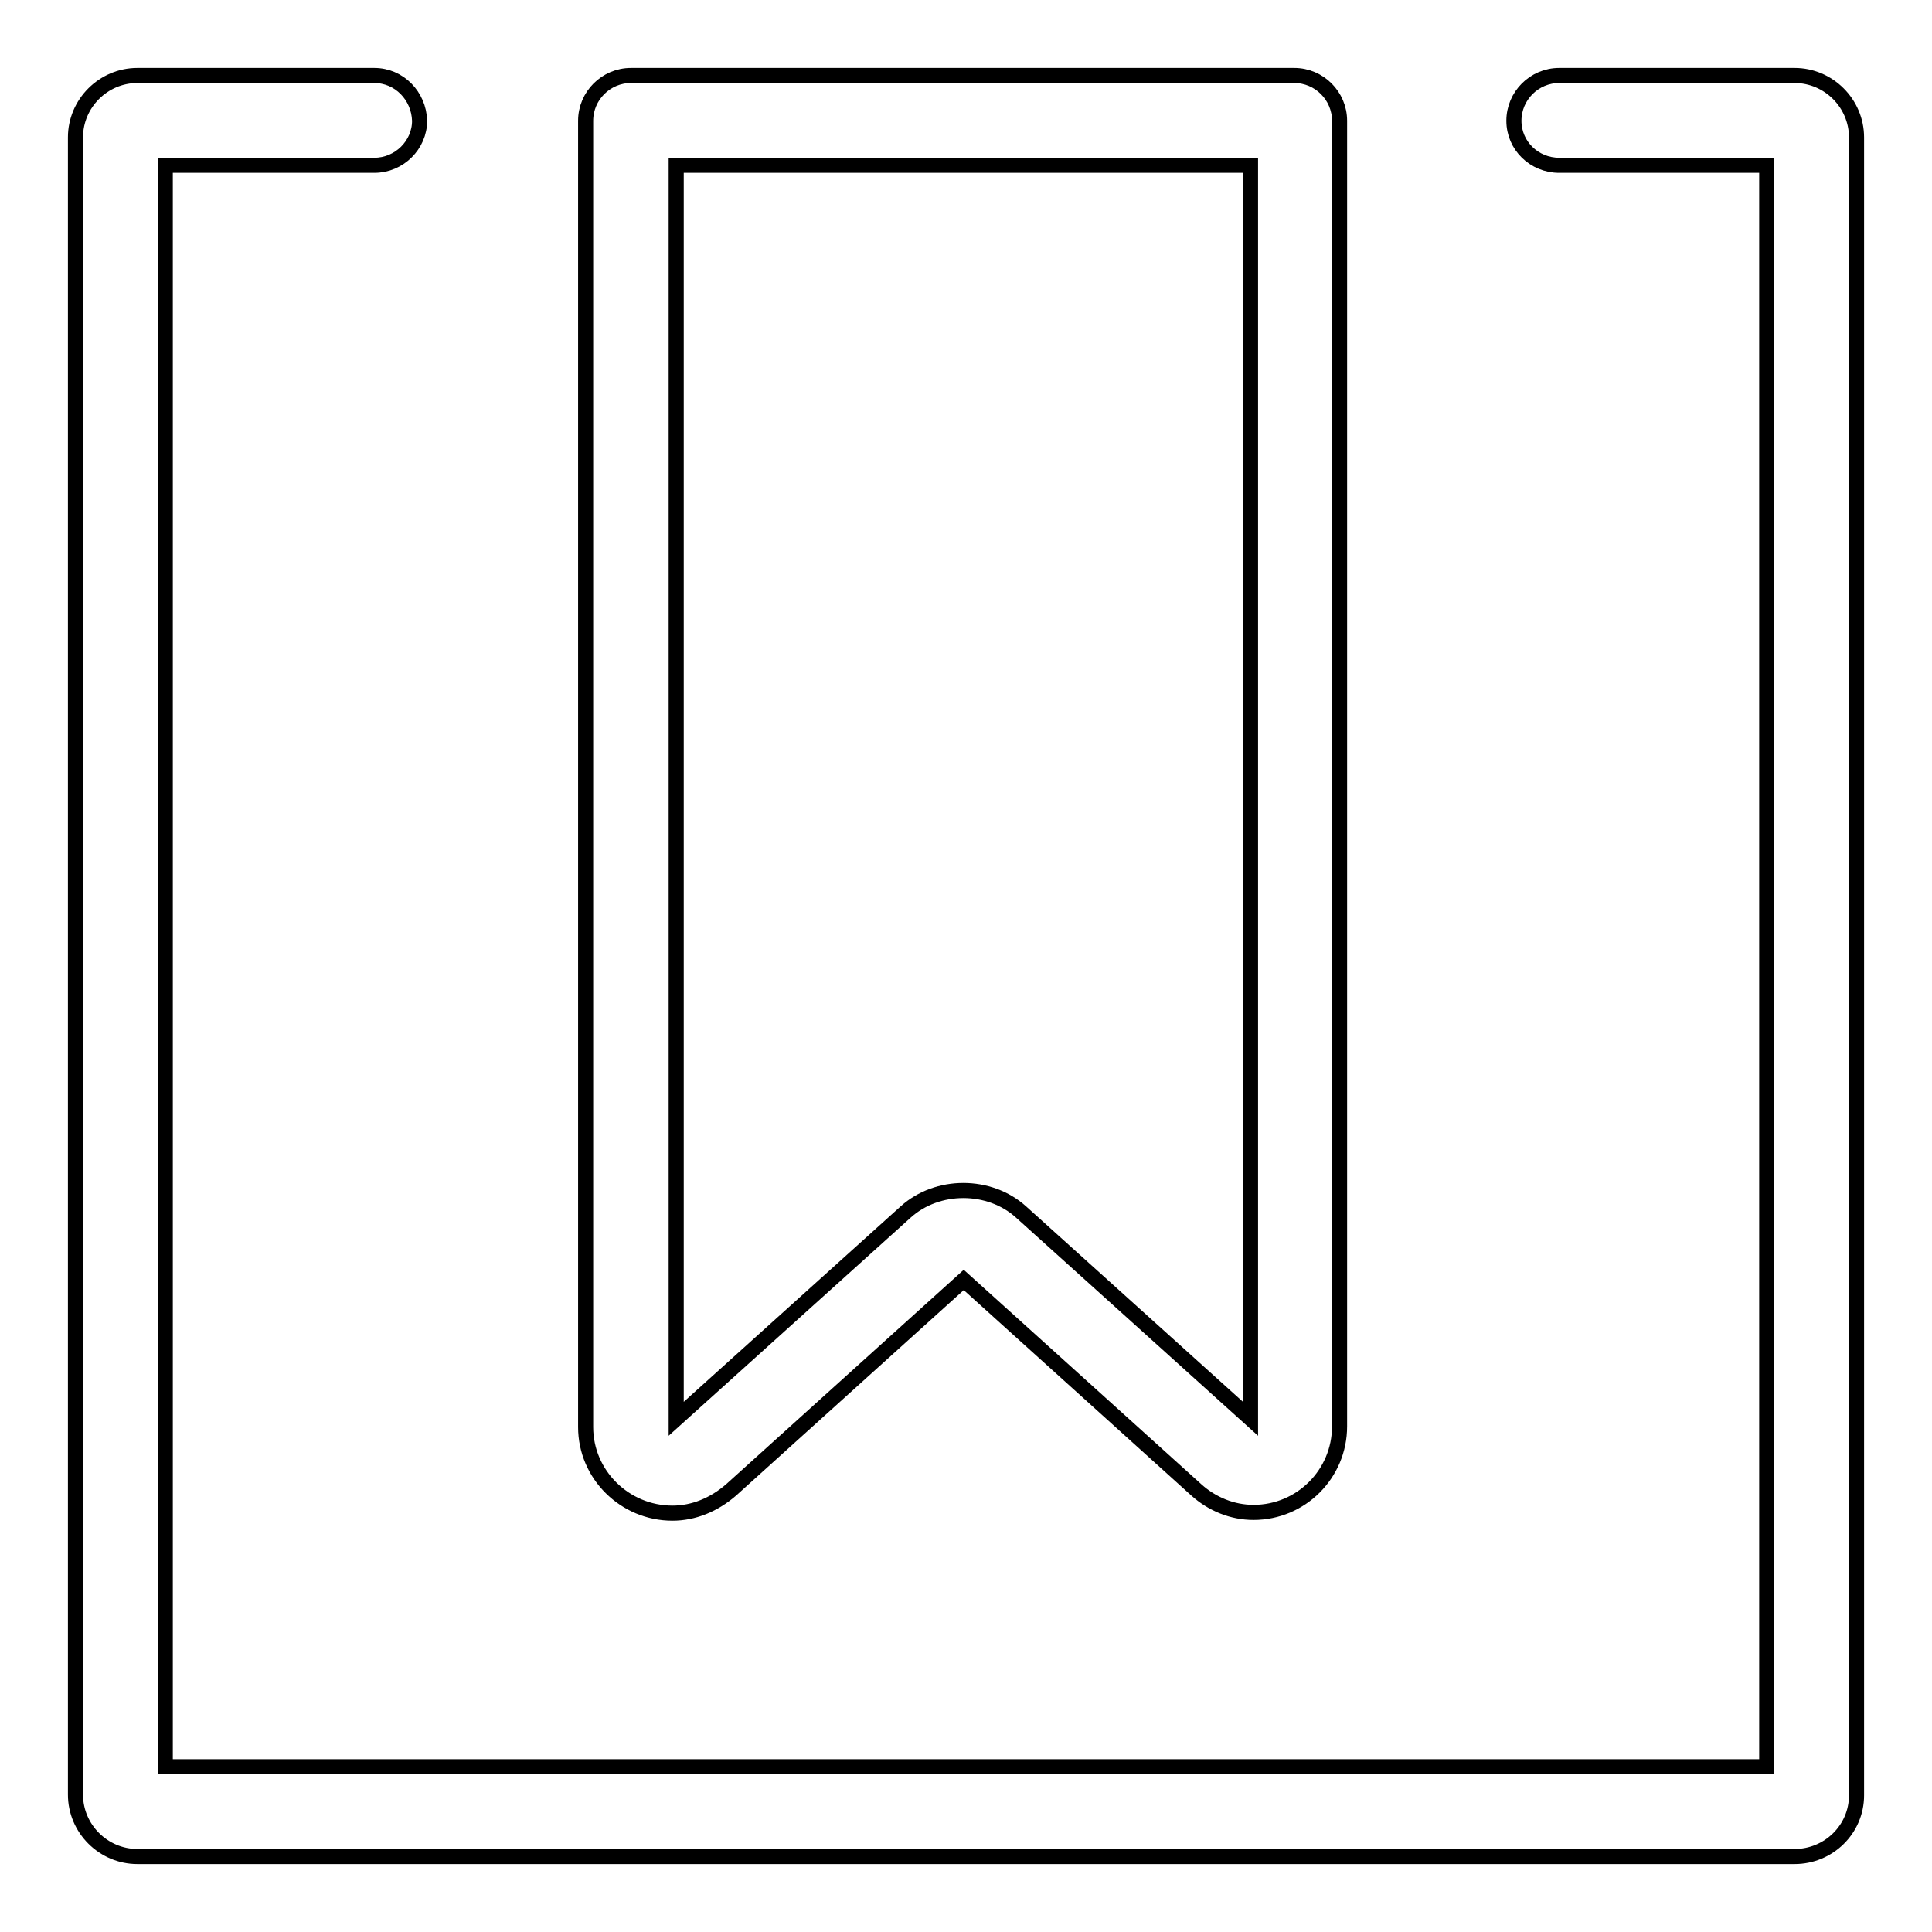 <?xml version="1.0" encoding="utf-8"?>
<!-- Svg Vector Icons : http://www.onlinewebfonts.com/icon -->
<!DOCTYPE svg PUBLIC "-//W3C//DTD SVG 1.1//EN" "http://www.w3.org/Graphics/SVG/1.1/DTD/svg11.dtd">
<svg version="1.1" xmlns="http://www.w3.org/2000/svg" xmlns:xlink="http://www.w3.org/1999/xlink" x="0px" y="0px" viewBox="0 0 256 256" enable-background="new 0 0 256 256" xml:space="preserve">
<g> <path stroke-width="2" fill-opacity="0" stroke="#000000"  d="M246,237.9c0,4.5-3.7,8.1-8.2,8.1c0,0-0.1,0-0.1,0H18.2c-4.5,0-8.2-3.7-8.2-8.2V18.2c0-4.5,3.7-8.2,8.2-8.2 h31.4c3.3,0,5.9,2.7,6,6c0,3.2-2.7,5.9-6,5.9H21.9v212.2h212.2V21.9h-27.5c-3.3,0-6-2.6-6-5.9c0-3.3,2.7-6,6-6c0,0,0,0,0,0h31.2 c4.5,0,8.2,3.7,8.2,8.2V237.9z M89.1,200.5c-6.3,0-11.5-5.1-11.5-11.4V16c0-3.3,2.7-6,6-6c0,0,0,0,0,0h87.9c3.3,0,6,2.7,6,6 c0,0,0,0,0,0V189c0,6.3-5.1,11.4-11.4,11.4c-2.8,0-5.5-1.1-7.6-3l-30.8-27.8l-30.8,27.8C94.6,199.4,91.9,200.5,89.1,200.5z  M89.6,21.9V188l30.4-27.4c4.2-3.8,11.1-3.8,15.3,0l30.4,27.4V21.9L89.6,21.9L89.6,21.9z"/></g>
</svg>
